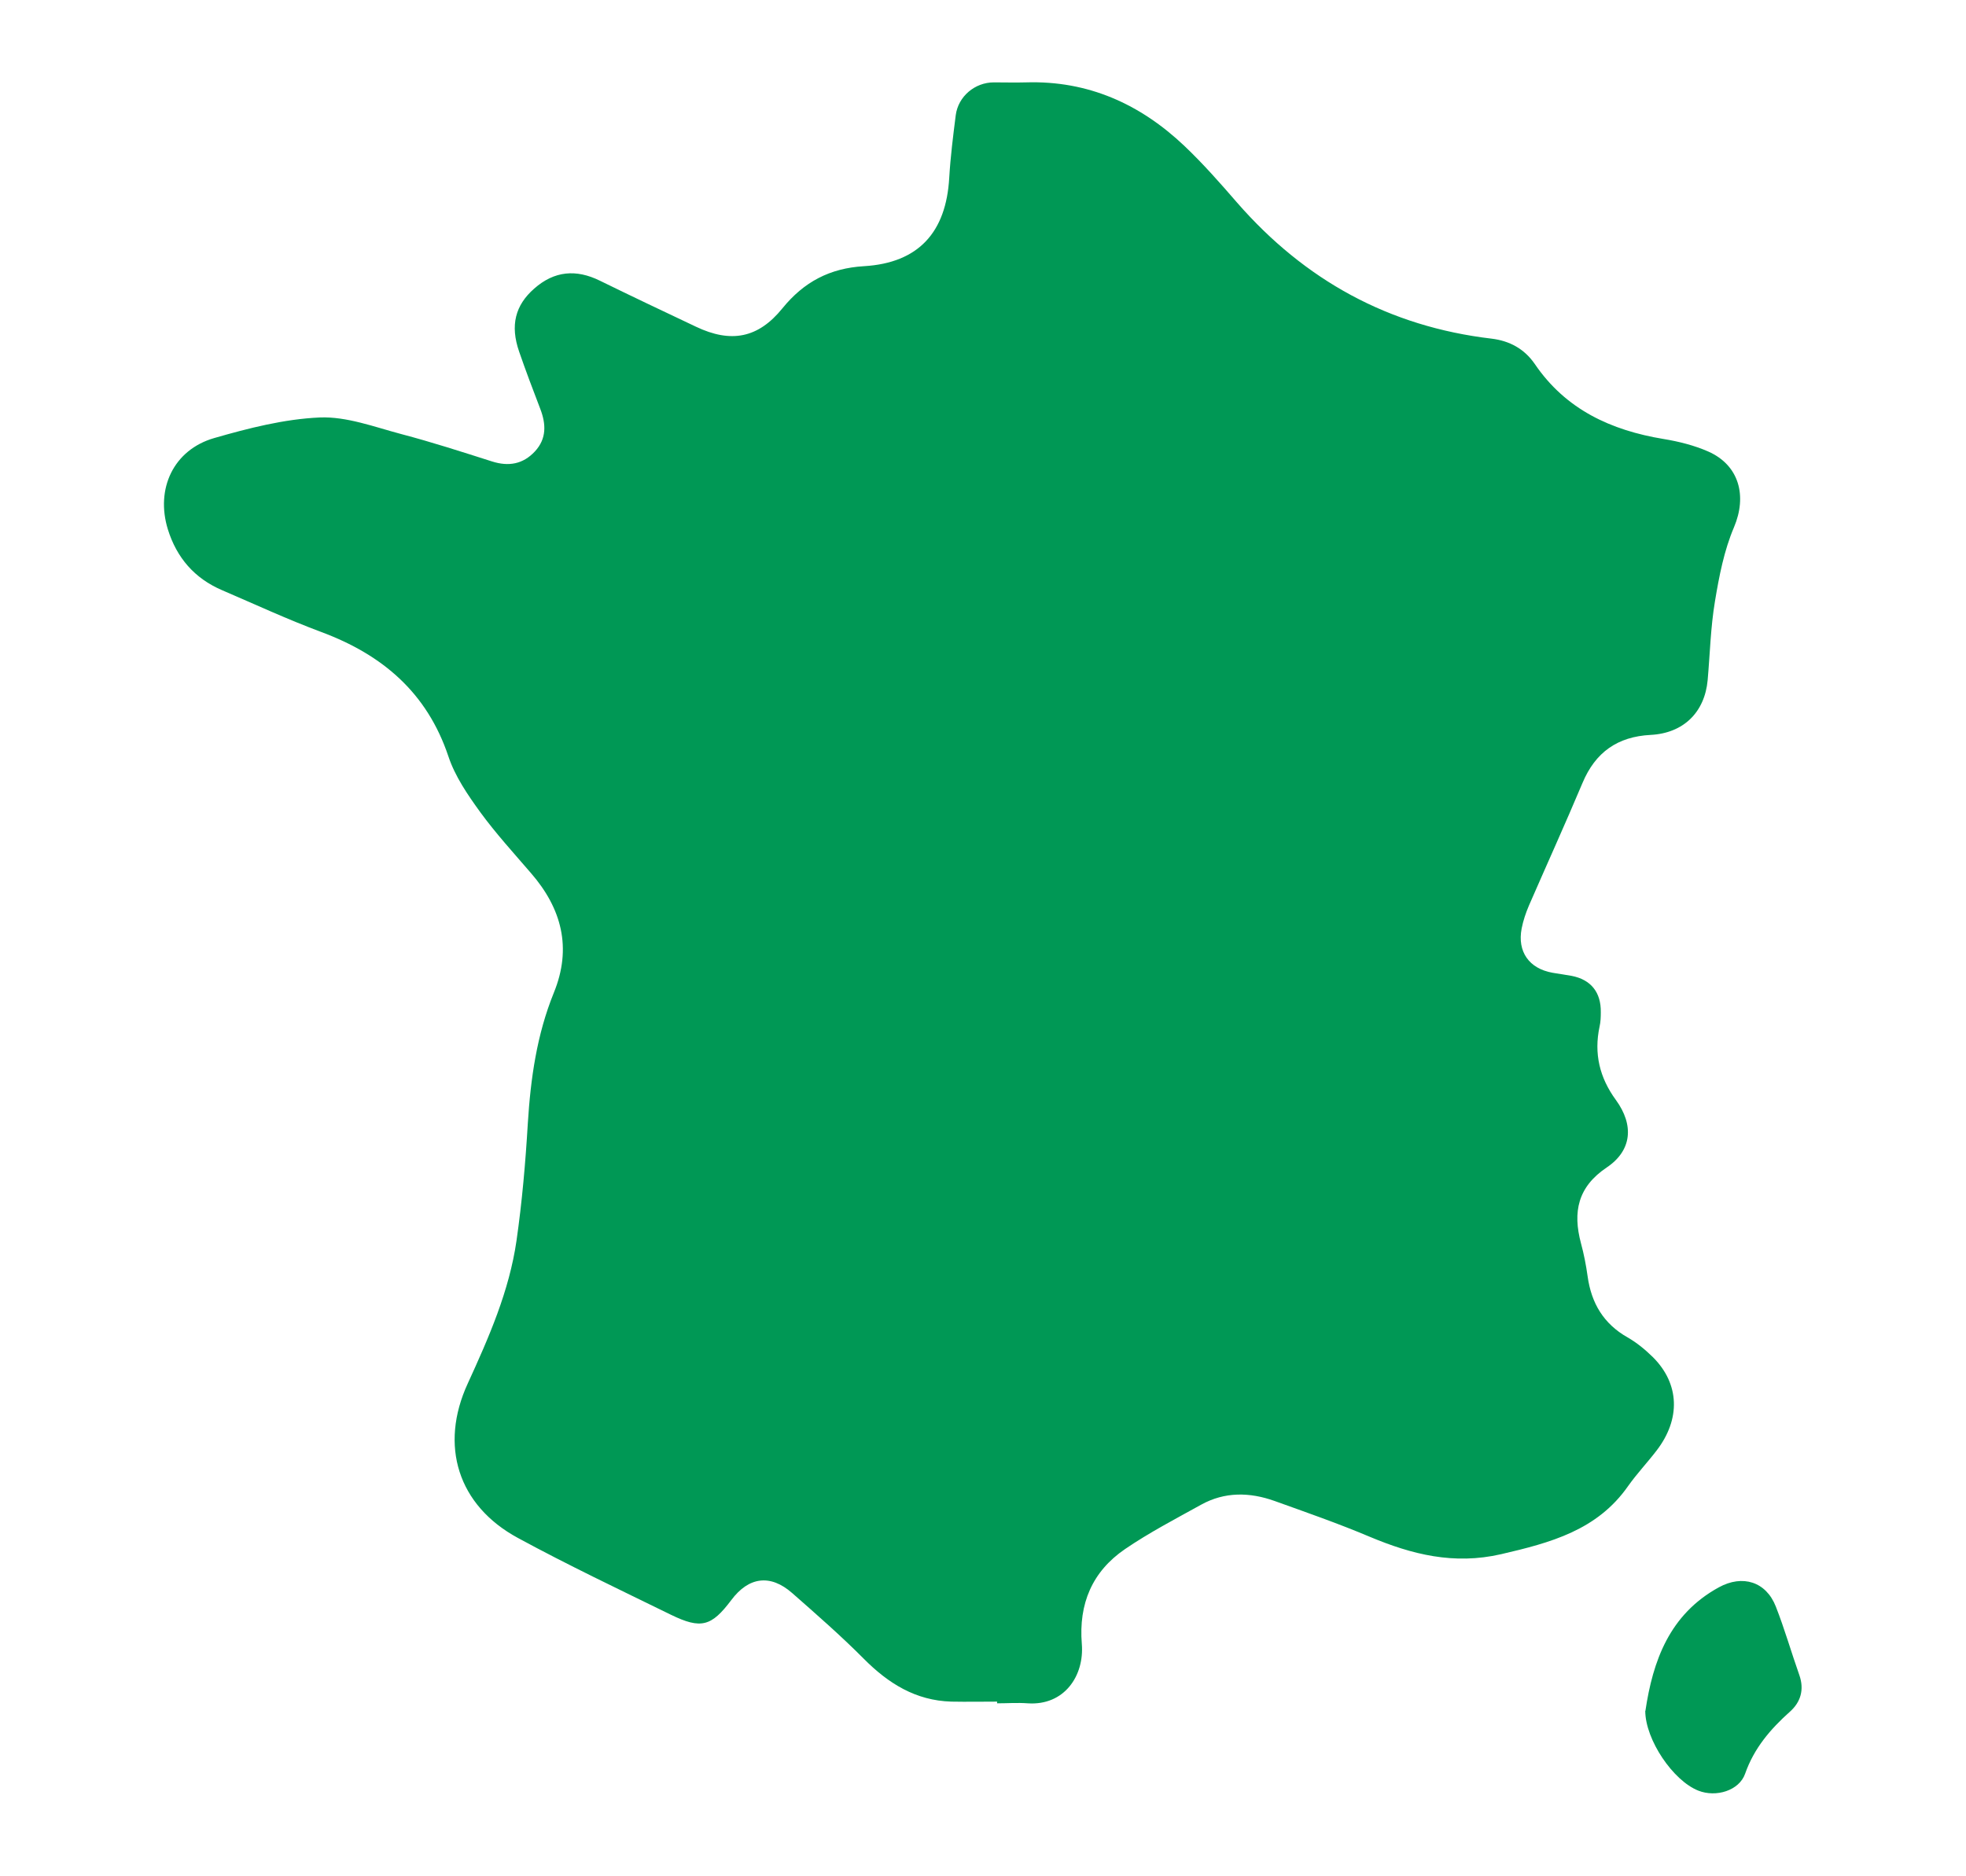 <svg xmlns="http://www.w3.org/2000/svg" id="Calque_1" viewBox="0 0 126.94 121.14"><defs><style>.cls-1{fill:#009855;stroke-width:0px;}</style></defs><path class="cls-1" d="M64.45,109.89c-1.01,0-2.02.02-3.03,0-2.3-.07-4.06-1.17-5.65-2.77-1.47-1.48-3.05-2.86-4.62-4.24-1.41-1.24-2.81-1.05-3.93.45-1.28,1.7-1.95,1.9-3.9.95-3.31-1.62-6.64-3.2-9.88-4.96-3.88-2.1-5.08-5.97-3.24-9.97,1.36-2.97,2.68-5.97,3.15-9.23.36-2.51.58-5.04.73-7.57.18-2.9.58-5.73,1.68-8.44,1.18-2.89.51-5.44-1.48-7.73-1.11-1.29-2.27-2.56-3.27-3.93-.81-1.12-1.63-2.31-2.06-3.61-1.38-4.11-4.25-6.55-8.19-8.02-2.18-.81-4.29-1.79-6.43-2.71-1.77-.76-2.92-2.09-3.49-3.92-.81-2.62.36-5.14,2.99-5.9,2.22-.64,4.53-1.23,6.82-1.33,1.73-.07,3.52.61,5.25,1.07,1.98.52,3.92,1.15,5.87,1.77,1.07.34,2,.18,2.77-.65.76-.82.72-1.76.35-2.73-.47-1.23-.94-2.46-1.37-3.71-.59-1.7-.25-3,.97-4.07,1.3-1.15,2.71-1.27,4.25-.51,2.06,1.01,4.13,1.99,6.2,2.97,2.25,1.07,4.01.75,5.58-1.19,1.39-1.71,3.06-2.59,5.27-2.72,3.51-.21,5.3-2.18,5.5-5.71.08-1.35.25-2.7.42-4.04.16-1.22,1.24-2.12,2.46-2.12.7,0,1.39.02,2.09,0,4-.12,7.36,1.4,10.21,4.1,1.21,1.15,2.32,2.41,3.41,3.67,4.37,5.01,9.8,8,16.43,8.78,1.15.14,2.11.65,2.79,1.64,2,2.94,4.92,4.28,8.31,4.84.98.16,1.98.41,2.89.81,2.01.89,2.51,2.88,1.66,4.89-.64,1.5-.96,3.16-1.23,4.79-.28,1.67-.32,3.38-.47,5.08-.19,2.08-1.56,3.43-3.68,3.54-2.14.11-3.57,1.12-4.4,3.1-1.12,2.66-2.31,5.28-3.46,7.92-.2.47-.37.97-.47,1.48-.29,1.5.48,2.59,1.99,2.86.41.07.82.13,1.23.2,1.25.24,1.91,1.06,1.89,2.35,0,.31-.01.63-.08.93-.37,1.74,0,3.29,1.05,4.73,1.19,1.63,1.04,3.27-.58,4.36-1.88,1.26-2.21,2.88-1.67,4.9.19.7.33,1.42.43,2.14.24,1.73,1.03,3.06,2.58,3.94.6.34,1.15.8,1.64,1.28,1.72,1.72,1.8,3.99.23,6.03-.59.77-1.27,1.49-1.83,2.28-2,2.87-5.02,3.67-8.21,4.41-3.05.7-5.75.02-8.49-1.13-2.01-.85-4.08-1.57-6.14-2.31-1.6-.57-3.21-.6-4.73.24-1.66.92-3.35,1.8-4.92,2.87-2.12,1.45-3,3.53-2.79,6.12.17,2.06-1.13,4-3.49,3.84-.66-.05-1.32,0-1.98,0v-.12Z"></path><path class="cls-1" d="M106.24,110.49c.48-3.23,1.55-6.23,4.74-7.98,1.53-.84,3.05-.37,3.68,1.24.57,1.45,1,2.96,1.52,4.43.33.94.08,1.75-.61,2.36-1.26,1.13-2.31,2.35-2.89,4-.38,1.1-1.88,1.55-3.02,1.1-1.63-.64-3.42-3.28-3.43-5.15Z"></path></svg>